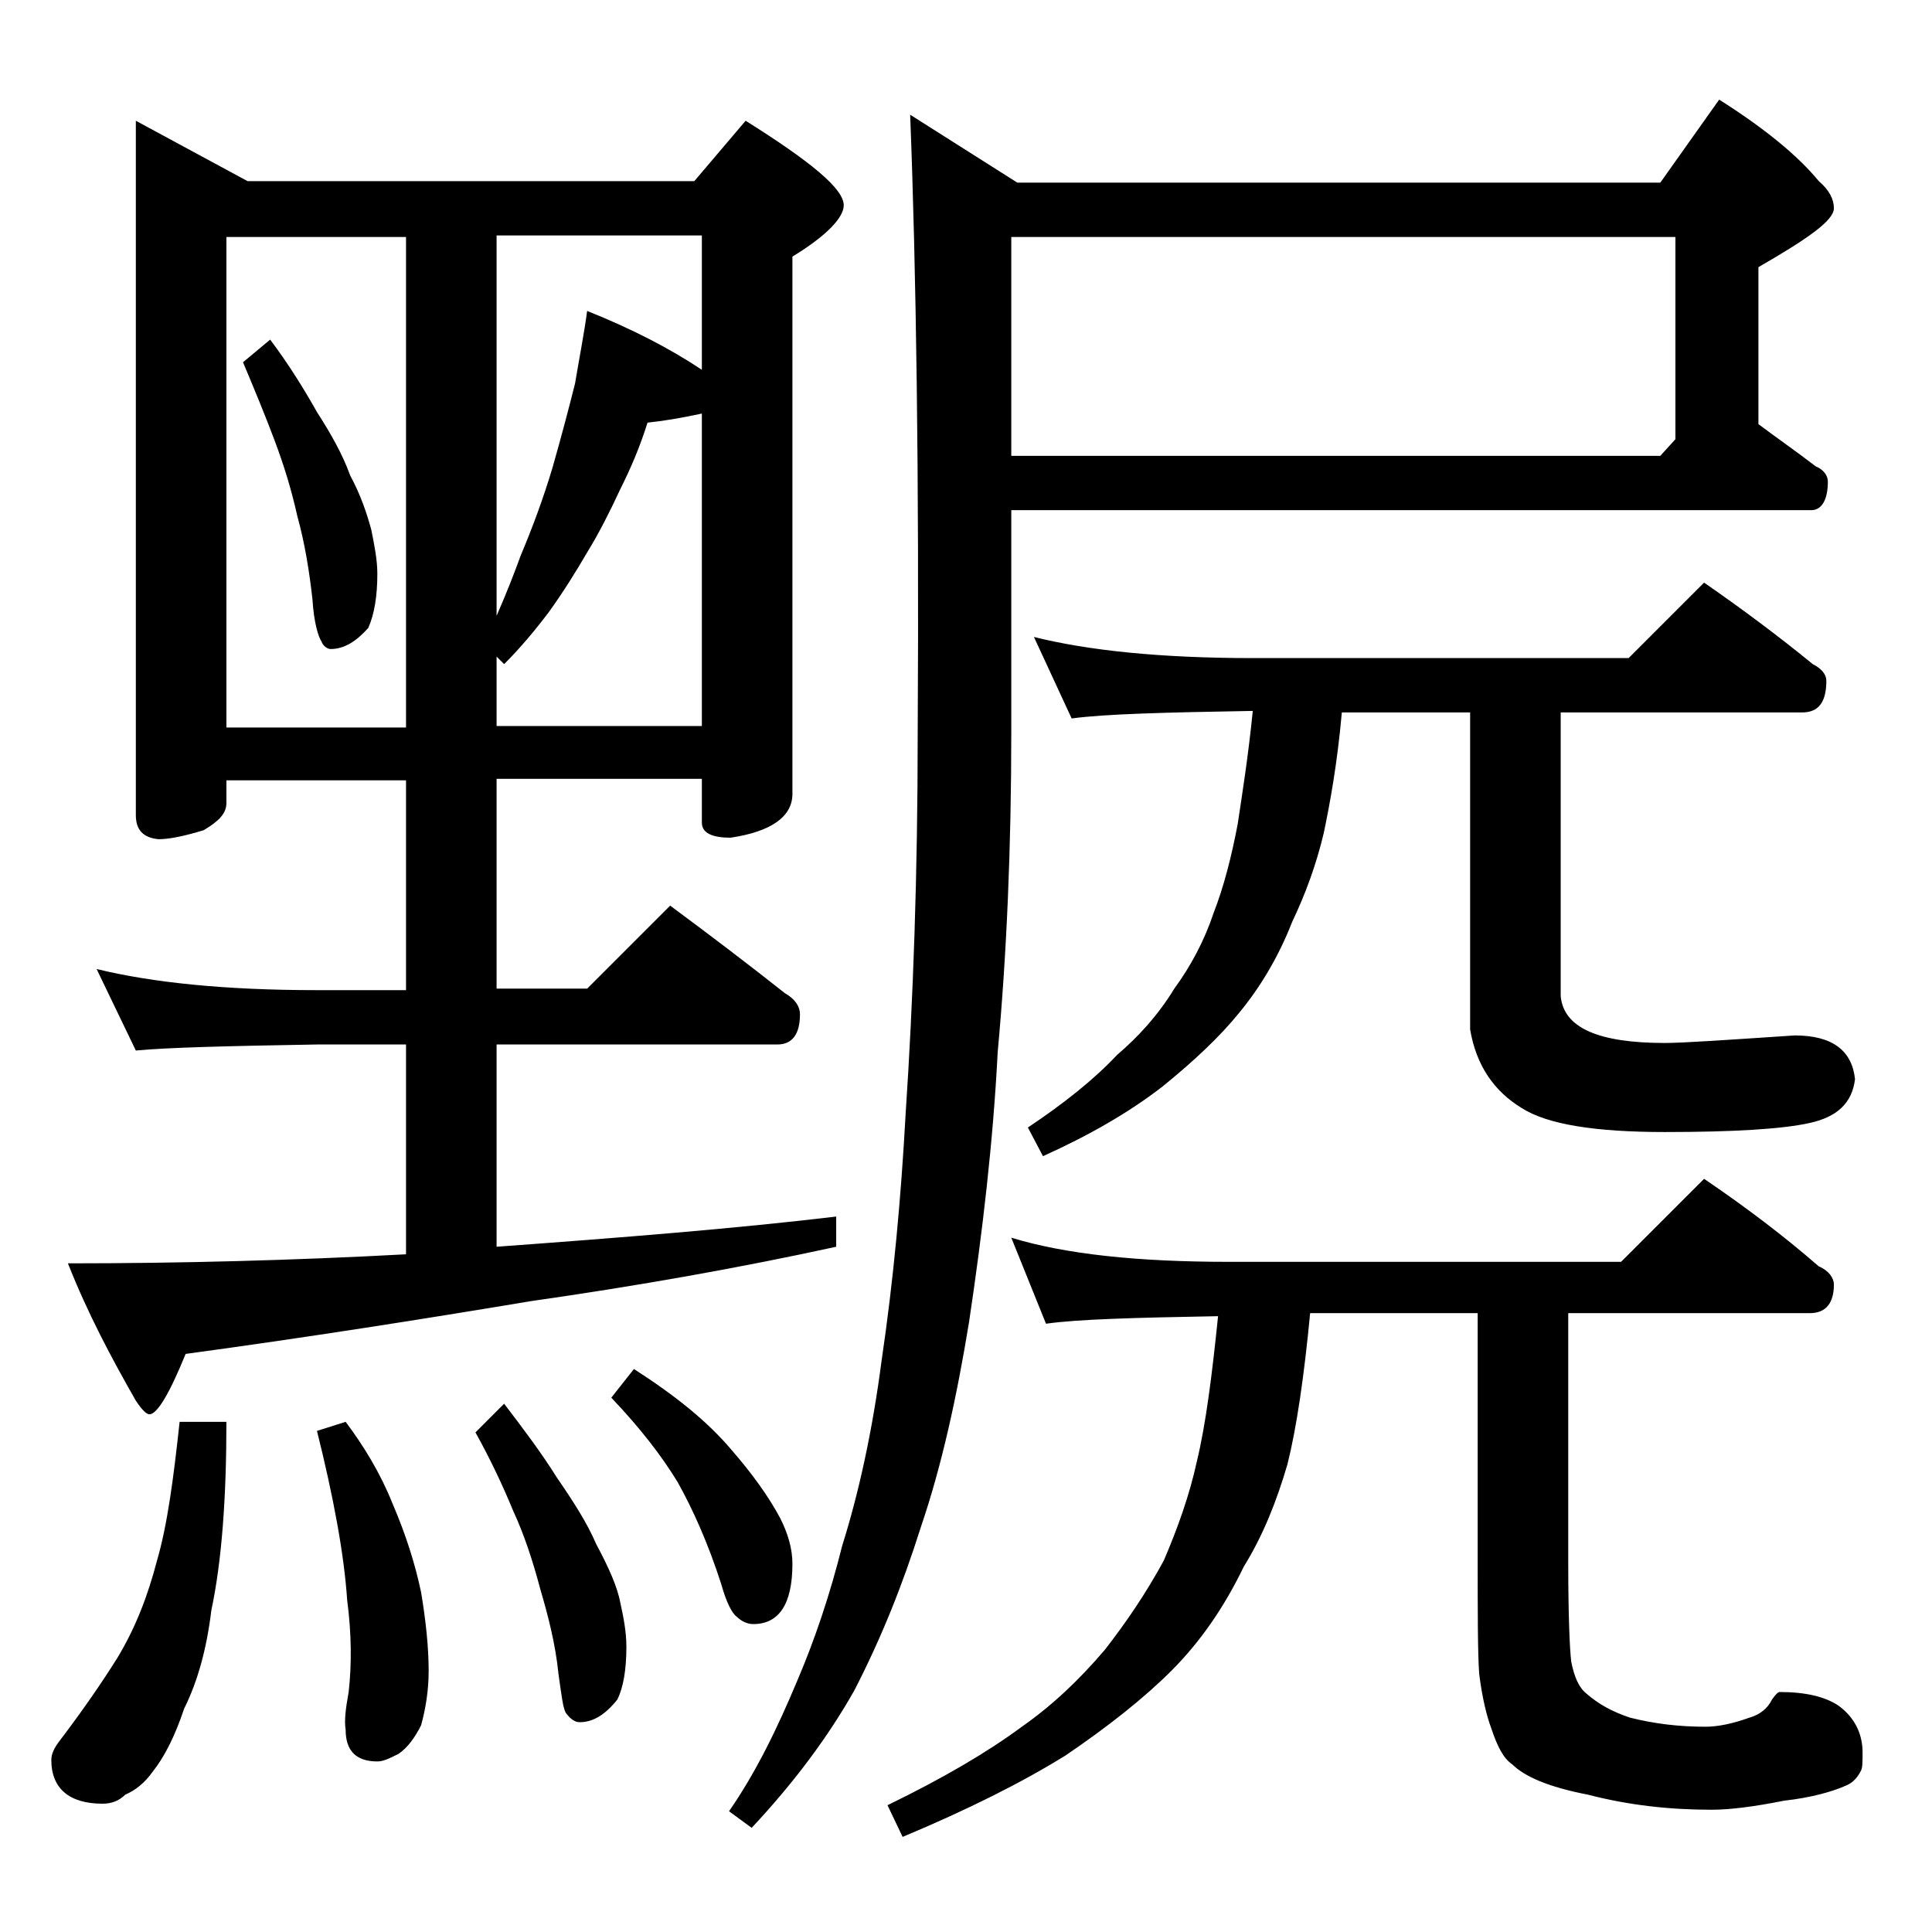 <?xml version="1.0" encoding="utf-8"?>
<!-- Generator: Adobe Illustrator 18.0.0, SVG Export Plug-In . SVG Version: 6.00 Build 0)  -->
<!DOCTYPE svg PUBLIC "-//W3C//DTD SVG 1.1//EN" "http://www.w3.org/Graphics/SVG/1.1/DTD/svg11.dtd">
<svg version="1.1" id="Layer_1" xmlns="http://www.w3.org/2000/svg" xmlns:xlink="http://www.w3.org/1999/xlink" x="0px" y="0px"
	 viewBox="0 0 128 128" enable-background="new 0 0 128 128" xml:space="preserve">
<path d="M11.9,94.2H15c0,5-0.3,9.2-1,12.5c-0.3,2.5-0.9,4.7-1.8,6.5c-0.6,1.8-1.3,3.2-2.1,4.2c-0.5,0.7-1.1,1.2-1.8,1.5
	c-0.4,0.4-0.9,0.6-1.5,0.6c-2.2,0-3.4-1-3.4-2.9c0-0.4,0.2-0.8,0.5-1.2c1.6-2.1,2.9-4,3.9-5.6c1.2-2,2-4.1,2.6-6.4
	C11.1,101,11.5,97.9,11.9,94.2z M9,8l7.4,4H46l3.4-4c4.3,2.7,6.5,4.5,6.5,5.6c0,0.8-1.1,2-3.4,3.4v35.6c0,1.5-1.4,2.5-4.1,2.9
	c-1.2,0-1.9-0.3-1.9-1v-2.9H32.9v13.9h6l5.5-5.5c2.7,2,5.2,3.9,7.6,5.8c0.7,0.4,1,0.9,1,1.4c0,1.3-0.5,2-1.5,2H32.9v13.4
	c8.2-0.6,15.8-1.2,22.5-2v2C49,84,42.2,85.2,35.2,86.2c-7.2,1.2-14.8,2.4-22.9,3.5c-1.1,2.7-1.9,4-2.4,4c-0.2,0-0.5-0.3-0.9-0.9
	C7.4,90,5.8,87,4.5,83.7c7.5,0,15-0.2,22.4-0.6V69.2H21c-5.9,0.1-9.9,0.2-12,0.4l-2.6-5.4c3.7,0.9,8.5,1.4,14.6,1.4h5.9V51.7H15v1.5
	c0,0.7-0.5,1.2-1.5,1.8c-1.3,0.4-2.3,0.6-3,0.6C9.5,55.5,9,55,9,54V8z M15,48.2h11.9V15.7H15V48.2z M17.9,22.5
	c1.2,1.6,2.2,3.2,3.1,4.8c0.9,1.4,1.7,2.8,2.2,4.2c0.7,1.3,1.1,2.5,1.4,3.6c0.2,1,0.4,2,0.4,2.9c0,1.5-0.2,2.7-0.6,3.6
	c-0.8,0.9-1.6,1.4-2.5,1.4c-0.2,0-0.5-0.2-0.6-0.5c-0.2-0.3-0.5-1.2-0.6-2.8c-0.2-1.8-0.5-3.7-1-5.5c-0.4-1.8-0.9-3.4-1.5-5
	c-0.6-1.6-1.3-3.3-2.1-5.2L17.9,22.5z M22.9,94.2c1.2,1.6,2.3,3.4,3.1,5.4c0.9,2.1,1.5,4,1.9,5.9c0.3,1.8,0.5,3.6,0.5,5.2
	c0,1.3-0.2,2.5-0.5,3.6c-0.4,0.8-0.9,1.5-1.5,1.9c-0.6,0.3-1,0.5-1.4,0.5c-1.4,0-2.1-0.7-2.1-2.1c-0.1-0.6,0-1.4,0.2-2.5
	c0.2-1.8,0.2-3.8-0.1-6.1c-0.2-3-0.9-6.8-2-11.2L22.9,94.2z M33.4,93c1.3,1.7,2.5,3.3,3.5,4.9c1.1,1.6,2,3,2.6,4.4
	c0.8,1.5,1.4,2.8,1.6,3.9c0.2,0.9,0.4,1.9,0.4,2.9c0,1.5-0.2,2.7-0.6,3.5c-0.8,1-1.6,1.5-2.5,1.5c-0.3,0-0.6-0.2-0.9-0.6
	c-0.2-0.3-0.3-1.2-0.5-2.6c-0.2-2-0.7-3.9-1.2-5.6c-0.5-1.9-1.1-3.7-1.8-5.2c-0.7-1.7-1.5-3.4-2.5-5.2L33.4,93z M32.9,15.7v25.1
	c0.7-1.6,1.2-2.9,1.6-4c0.8-1.9,1.5-3.8,2.1-5.8c0.6-2.1,1.1-4,1.5-5.6c0.3-1.8,0.6-3.3,0.8-4.8c3,1.2,5.5,2.5,7.6,3.9v-8.9H32.9z
	 M32.9,43.5v4.6h13.6V27.4c-1.4,0.3-2.6,0.5-3.6,0.6c-0.5,1.6-1.1,3-1.8,4.4c-0.7,1.5-1.4,2.9-2.2,4.2c-0.7,1.2-1.5,2.5-2.5,3.9
	c-0.9,1.2-1.9,2.4-3,3.5L32.9,43.5z M42,90.7c2.8,1.8,4.9,3.5,6.5,5.4c1.3,1.5,2.4,3,3.2,4.5c0.5,1,0.8,2,0.8,3c0,2.7-0.9,4-2.6,4
	c-0.4,0-0.8-0.2-1.1-0.5c-0.3-0.2-0.7-1-1-2.1c-0.9-2.8-1.9-5-2.9-6.8c-1.1-1.8-2.5-3.6-4.4-5.6L42,90.7z M67,33.5v15
	c0,7.6-0.3,14.7-0.9,21.2c-0.3,5.9-1,11.9-1.9,17.9c-0.8,4.9-1.8,9.5-3.2,13.6c-1.2,3.8-2.6,7.3-4.4,10.8c-1.7,3-3.9,6-6.8,9.1
	l-1.5-1.1c1.8-2.6,3.2-5.5,4.5-8.6c1.2-2.8,2.2-5.8,3-9c1.1-3.5,2-7.6,2.6-12.2c0.8-5.4,1.3-10.9,1.6-16.4
	c0.5-7.5,0.8-15.9,0.8-25.2c0.1-17.1-0.1-30.8-0.5-41l7.1,4.5H110l3.9-5.5c3,1.9,5.2,3.7,6.6,5.4c0.7,0.6,1,1.2,1,1.8
	c0,0.8-1.7,2-5,3.9v10.4c1.2,0.9,2.5,1.8,3.8,2.8c0.5,0.2,0.8,0.6,0.8,1c0,1.2-0.4,1.9-1.1,1.9H67z M67,82c3.6,1.1,8.4,1.6,14.4,1.6
	h26l5.5-5.5c2.8,1.9,5.3,3.8,7.6,5.8c0.7,0.3,1,0.8,1,1.2c0,1.2-0.5,1.9-1.6,1.9h-16v16.5c0,3.6,0.1,5.8,0.2,6.6
	c0.2,1,0.5,1.7,1,2.1c0.8,0.7,1.7,1.2,2.9,1.6c1.6,0.4,3.2,0.6,5,0.6c0.8,0,1.8-0.2,2.9-0.6c0.7-0.2,1.2-0.6,1.5-1.2
	c0.2-0.3,0.4-0.5,0.5-0.5c1.7,0,3,0.3,3.9,0.9c1.1,0.8,1.6,1.9,1.6,3.1c0,0.6,0,1-0.1,1.2c-0.2,0.4-0.5,0.8-1,1
	c-0.9,0.4-2.3,0.8-4.1,1c-2,0.4-3.6,0.6-4.8,0.6c-2.8,0-5.5-0.3-8.2-1c-2.6-0.5-4.2-1.2-5-2c-0.6-0.4-1-1.2-1.4-2.4
	c-0.3-0.8-0.6-2-0.8-3.6c-0.1-1.4-0.1-4.1-0.1-8V87H86.8c-0.4,4.2-0.9,7.6-1.5,10c-0.7,2.4-1.6,4.7-2.9,6.8c-1.3,2.7-2.9,5-4.8,6.9
	c-1.8,1.8-4.2,3.7-7,5.6c-2.9,1.8-6.5,3.6-10.8,5.4l-1-2.1c3.7-1.8,6.6-3.5,8.9-5.2c2-1.4,3.8-3.1,5.5-5.1c1.4-1.8,2.7-3.7,3.9-5.9
	c0.9-2.1,1.7-4.3,2.2-6.6c0.6-2.5,1-5.7,1.4-9.6c-5.5,0.1-9.3,0.2-11.4,0.5L67,82z M67,15.7v14.5h43l1-1.1V15.7H67z M68.5,42.2
	c3.6,0.9,8.4,1.4,14.5,1.4h24.9l5-5c2.6,1.8,5,3.6,7.2,5.4c0.6,0.3,0.9,0.7,0.9,1.1c0,1.4-0.5,2.1-1.6,2.1h-16V66
	c0.2,2.1,2.5,3.1,6.9,3.1c1.2,0,4.1-0.2,8.6-0.5c2.5,0,3.8,1,4,2.9c-0.2,1.6-1.2,2.5-3,2.9c-1.8,0.4-5,0.6-9.6,0.6
	c-4.6,0-7.8-0.5-9.5-1.6c-1.8-1.1-3-2.8-3.4-5.2v-21h-8.5c-0.3,3.4-0.8,6.1-1.2,8c-0.5,2.1-1.2,4-2.1,5.9c-0.9,2.3-2.1,4.3-3.5,6
	c-1.3,1.6-3,3.2-5.1,4.9c-2.2,1.7-4.8,3.2-7.9,4.6l-1-1.9c2.4-1.6,4.4-3.2,5.9-4.8c1.4-1.2,2.7-2.6,3.8-4.4c1.1-1.5,2-3.2,2.6-5
	c0.7-1.8,1.2-3.8,1.6-5.9c0.3-2,0.7-4.5,1-7.5c-5.8,0.1-9.8,0.2-12,0.5L68.5,42.2z"/>
</svg>
